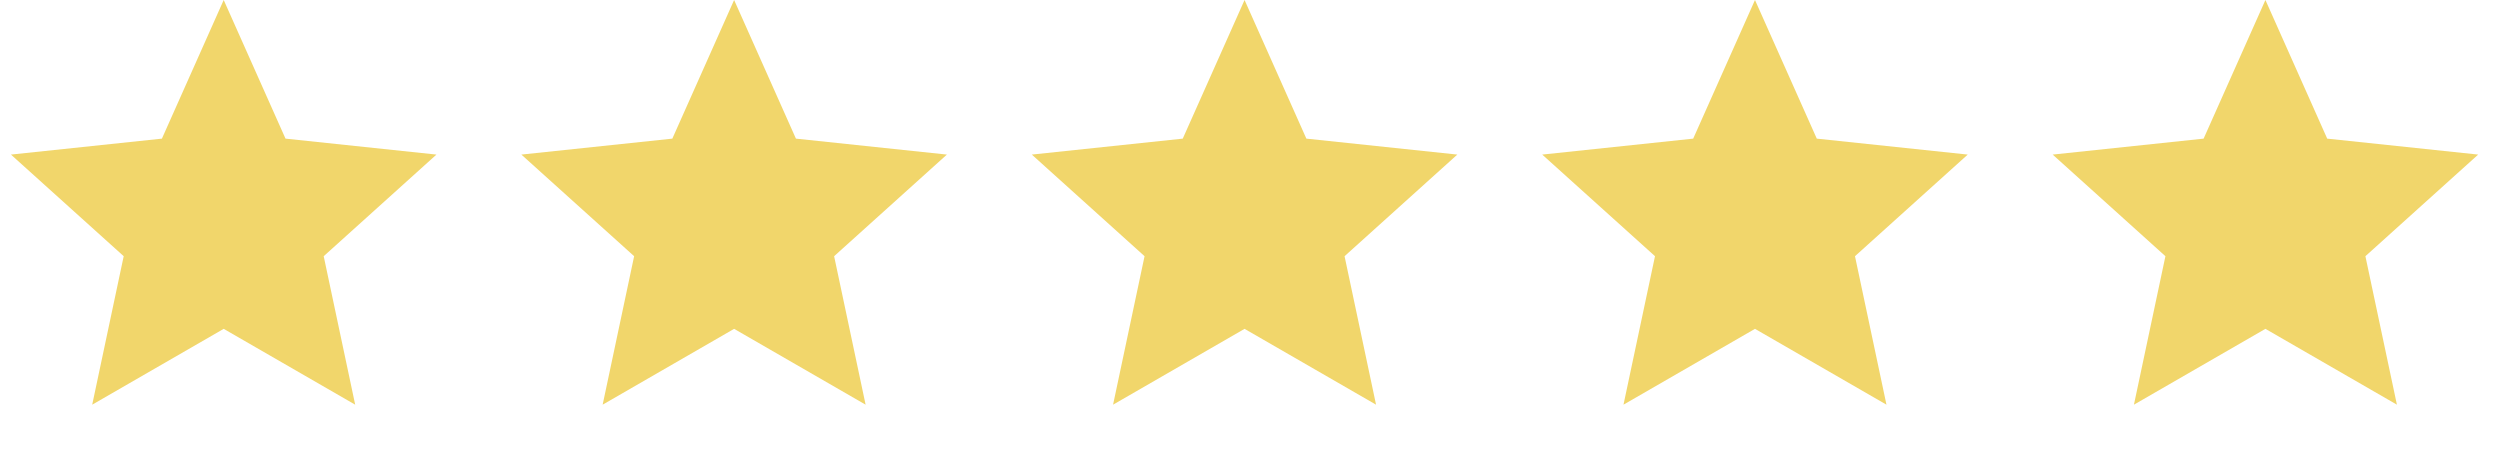 <?xml version="1.0" encoding="UTF-8"?> <svg xmlns="http://www.w3.org/2000/svg" width="119" height="22" viewBox="0 0 119 22" fill="none"><path d="M10.648 0L13.59 6.599L20.775 7.358L15.408 12.195L16.907 19.263L10.648 15.653L4.389 19.263L5.888 12.195L0.521 7.358L7.707 6.599L10.648 0Z" fill="#F1D66B"></path><path d="M59.241 0L62.183 6.599L69.368 7.358L64.001 12.195L65.5 19.263L59.241 15.653L52.982 19.263L54.481 12.195L49.114 7.358L56.299 6.599L59.241 0Z" fill="#F1D66B"></path><path d="M34.944 0L37.886 6.599L45.072 7.358L39.704 12.195L41.203 19.263L34.944 15.653L28.686 19.263L30.185 12.195L24.817 7.358L32.003 6.599L34.944 0Z" fill="#F1D66B"></path><path d="M83.537 0L86.479 6.599L93.664 7.358L88.297 12.195L89.796 19.263L83.537 15.653L77.278 19.263L78.778 12.195L73.41 7.358L80.596 6.599L83.537 0Z" fill="#F1D66B"></path><path d="M107.834 0L110.775 6.599L117.961 7.358L112.593 12.195L114.093 19.263L107.834 15.653L101.575 19.263L103.074 12.195L97.707 7.358L104.892 6.599L107.834 0Z" fill="#F1D66B"></path></svg> 